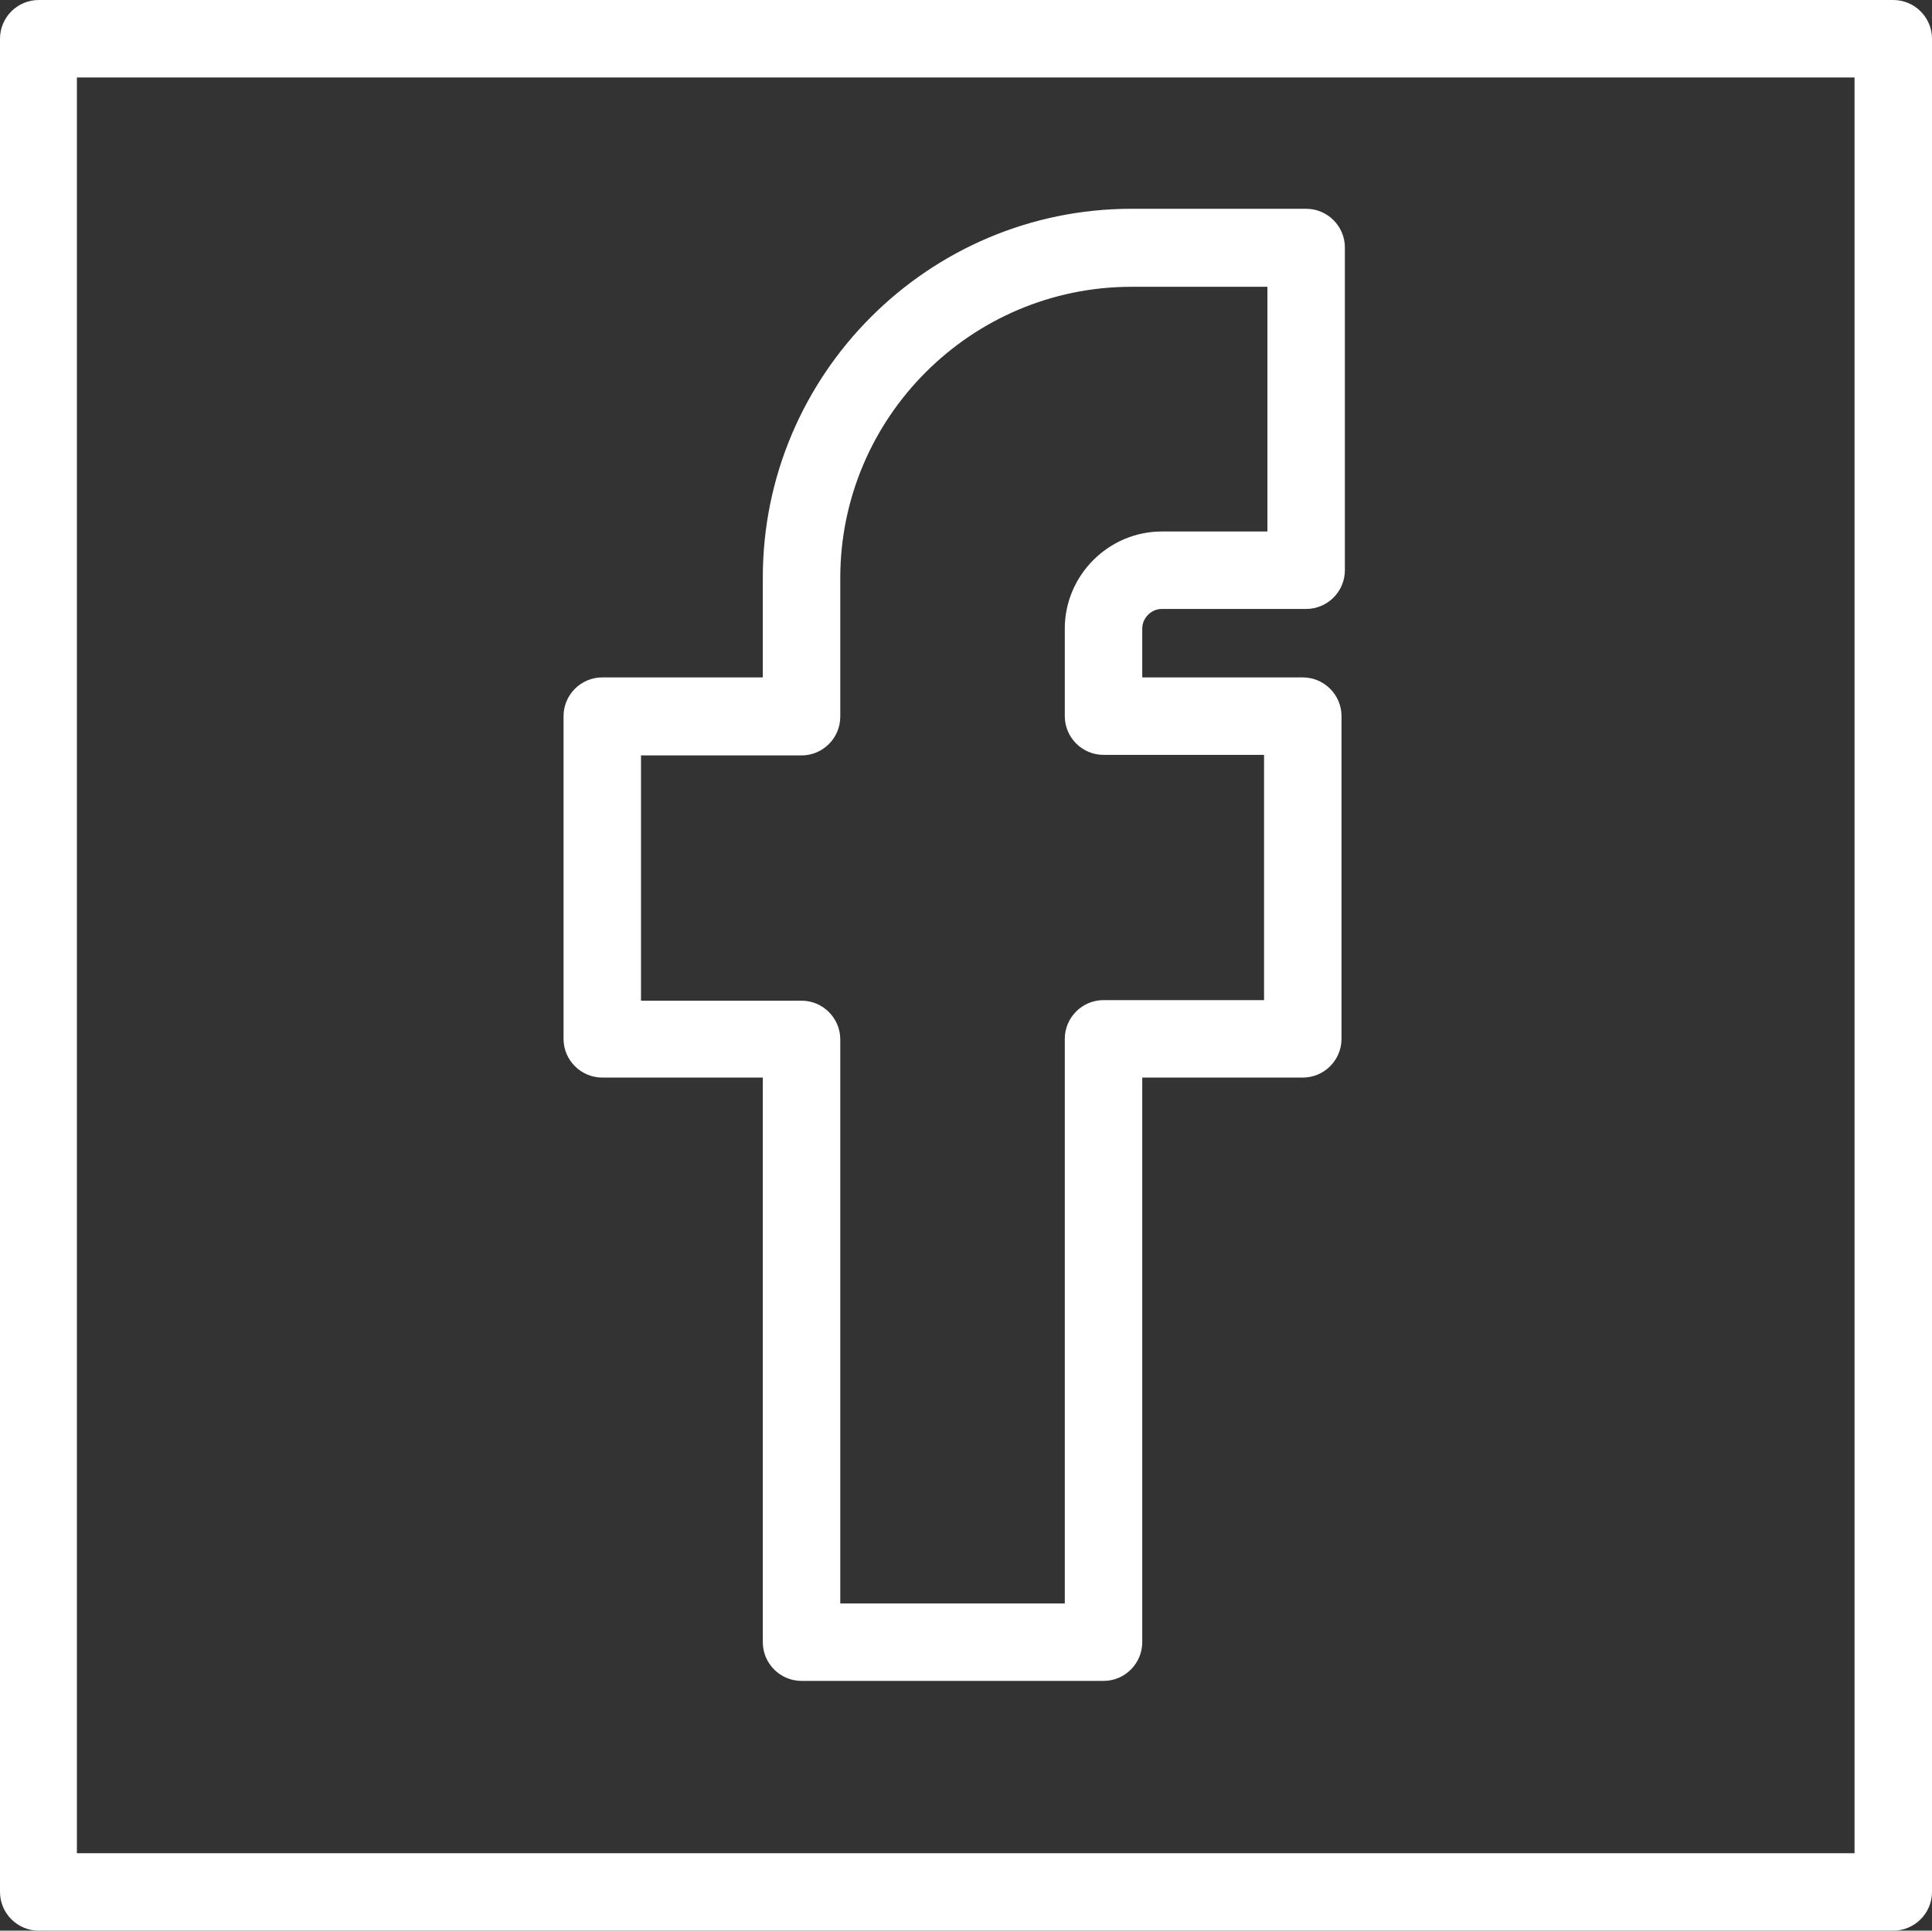 <?xml version="1.0" encoding="UTF-8"?>
<svg id="desktop" xmlns="http://www.w3.org/2000/svg" viewBox="0 0 34.42 34.4">
  <rect x="0" y="0" width="34.42" height="34.4" fill="#333333" stroke="none"/>
  <defs>
    <style>
      .cls-1 {
        fill: #fff;
      }
    </style>
  </defs>
  <g id="facebook_M_1" data-name="facebook_M 1">
    <g id="Group">
      <path id="Vector" class="cls-1" d="M33.73,34.4H.69c-.38,0-.69-.31-.69-.69V.69c0-.38.31-.69.69-.69h33.04c.38,0,.69.31.69.69v33.02c0,.38-.31.69-.69.69h0ZM1.37,33.02h31.67V1.38H1.37v31.64h0Z"/>
      <path id="Vector_2" data-name="Vector 2" class="cls-1" d="M19.66,29.95h-5.38c-.38,0-.69-.31-.69-.69v-10.06h-2.86c-.38,0-.69-.31-.69-.69v-5.75c0-.38.31-.69.69-.69h2.86v-1.78c0-3.62,2.95-6.57,6.57-6.57h3.11c.38,0,.69.31.69.69v5.75c0,.38-.31.69-.69.69h-2.57c-.19,0-.35.16-.35.35v.87h2.86c.38,0,.69.31.69.69v5.75c0,.38-.31.69-.69.69h-2.86v10.06c0,.38-.31.69-.69.69h0ZM14.97,28.57h4v-10.06c0-.38.31-.69.69-.69h2.86v-4.37h-2.86c-.38,0-.69-.31-.69-.69v-1.56c0-.95.78-1.73,1.73-1.73h1.88v-4.36h-2.42c-2.86,0-5.19,2.33-5.19,5.19v2.47c0,.38-.31.69-.69.69h-2.86v4.37h2.86c.38,0,.69.31.69.69v10.06h0Z"/>
    </g>
  </g>
</svg>